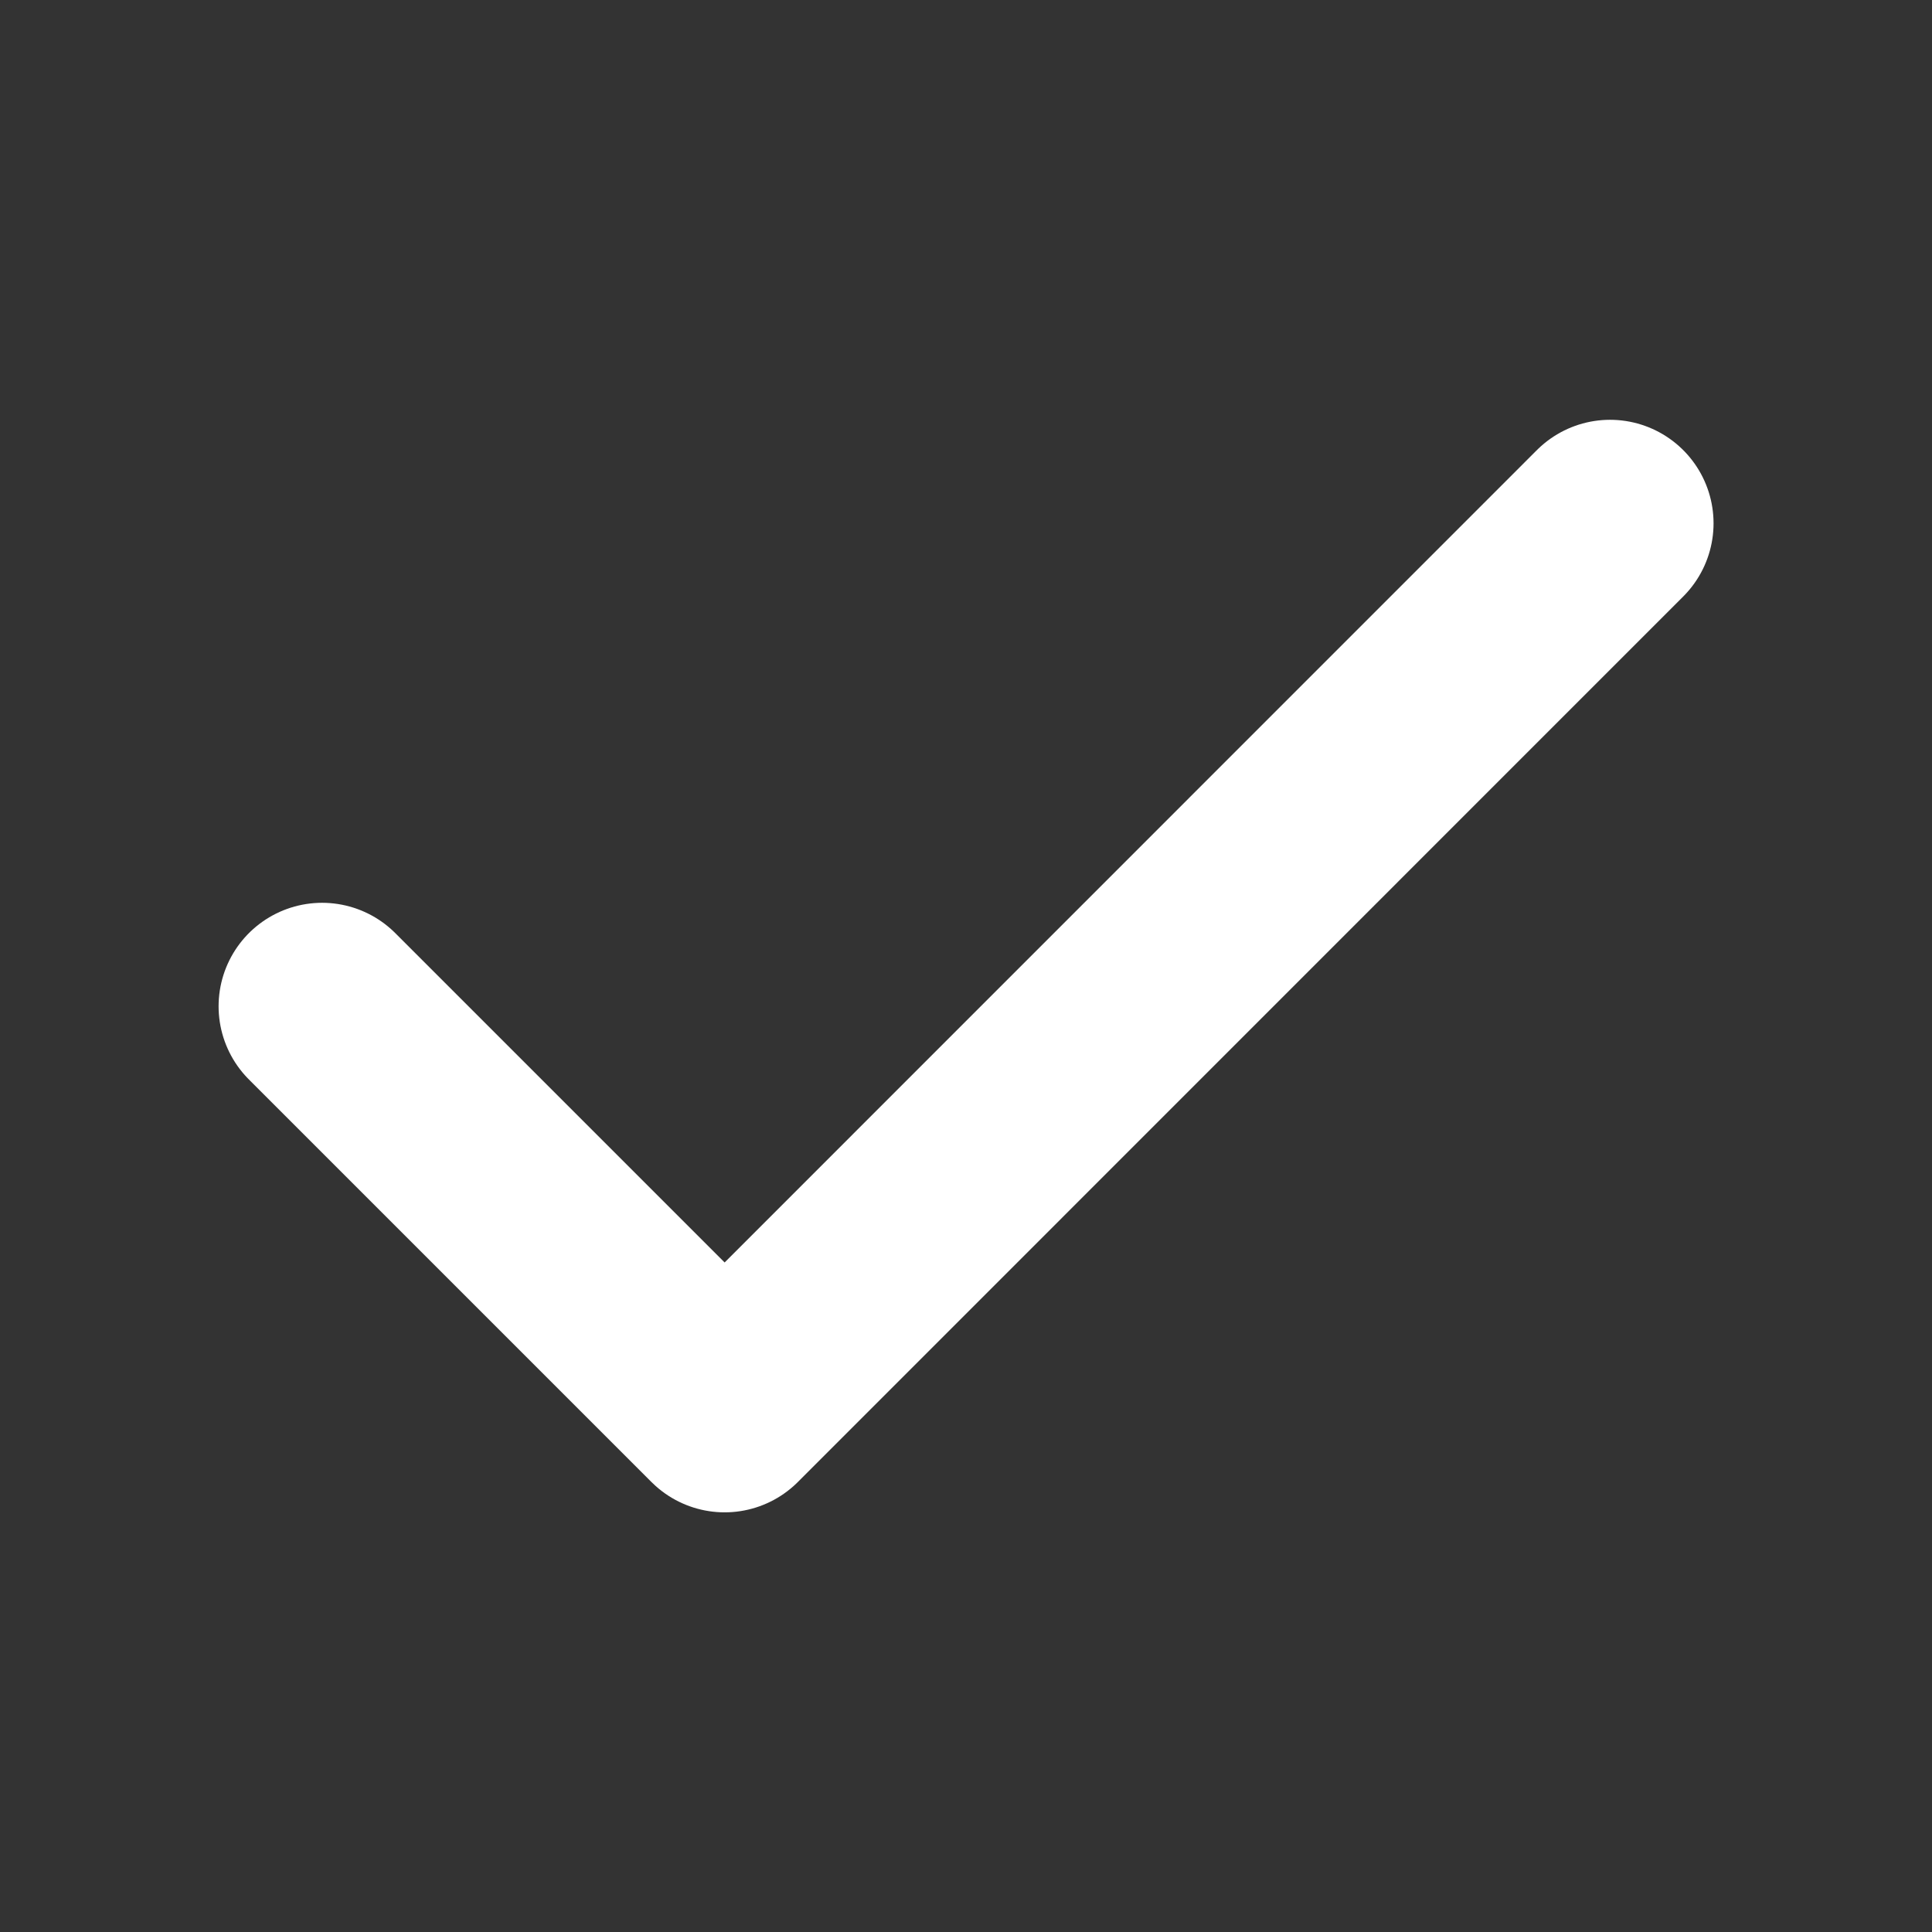 <svg width="14" height="14" viewBox="0 0 14 14" fill="none" xmlns="http://www.w3.org/2000/svg">
<rect x="0" y="0" width="14" height="14" fill="#333333" stroke="none"/>
<path d="M11.667 3.792L5.251 10.209L2.334 7.292" stroke="white" stroke-width="1.5" stroke-linecap="round" stroke-linejoin="round"/>
</svg>
